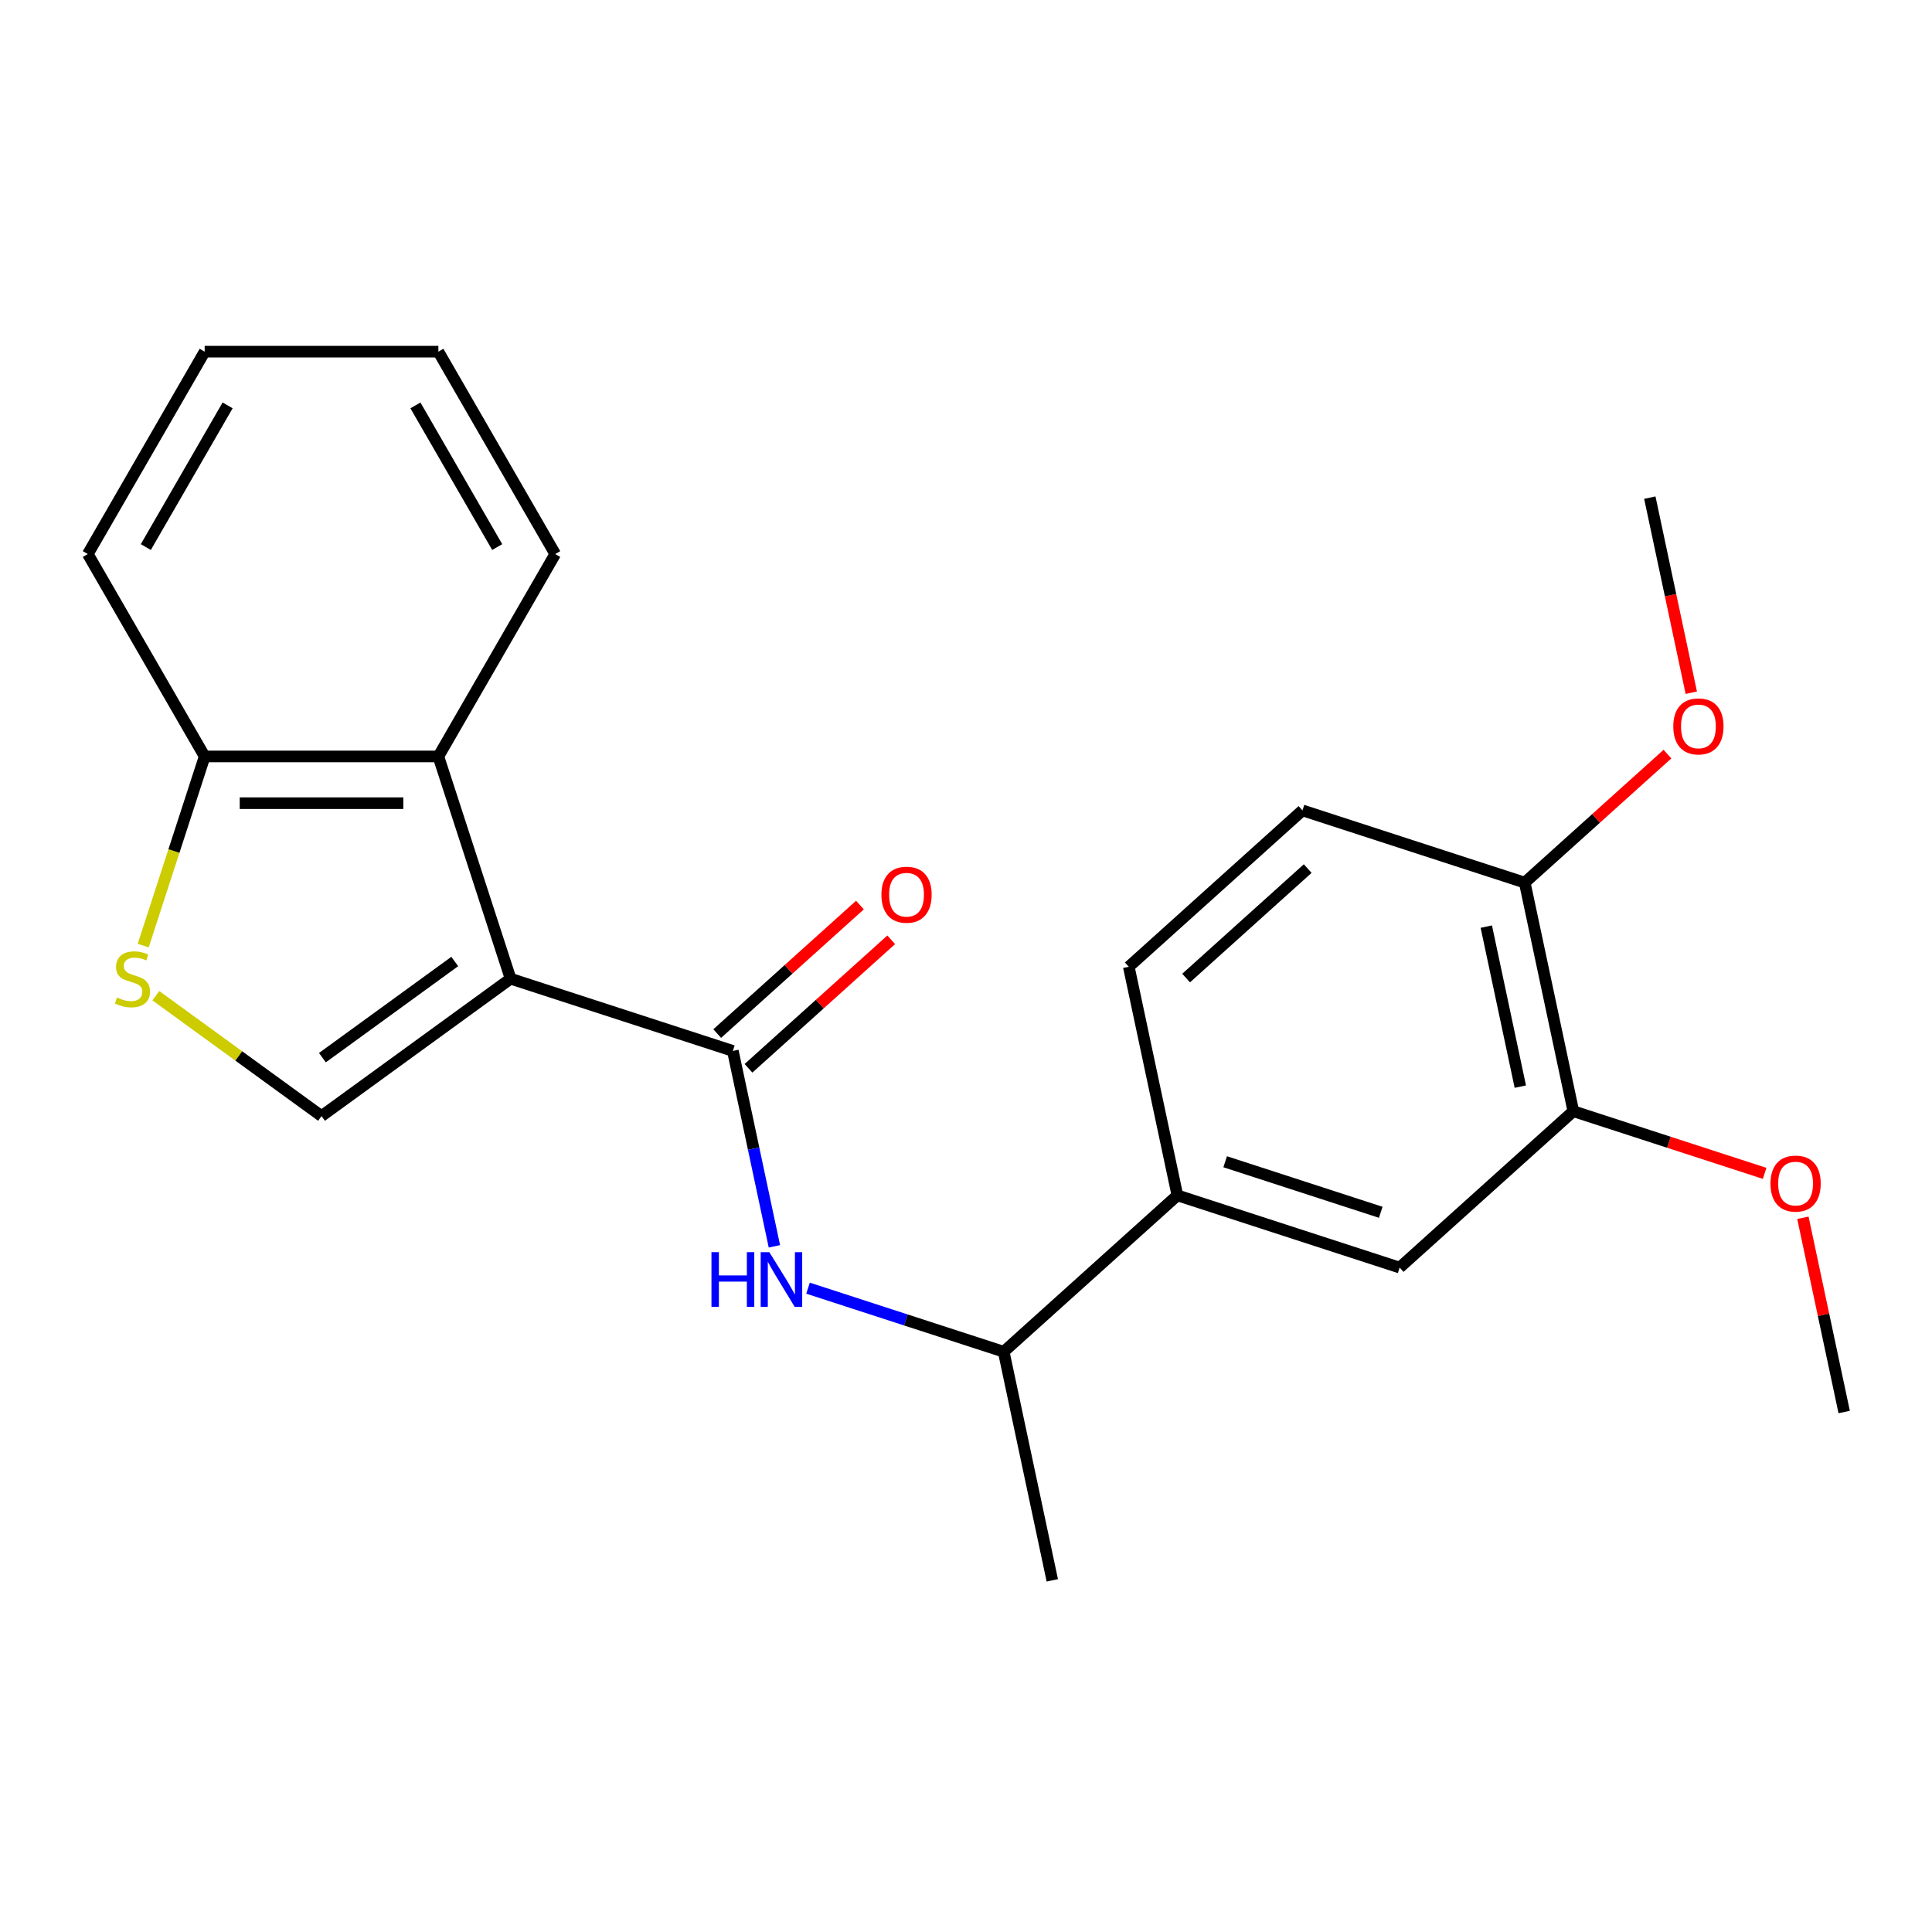<?xml version='1.0' encoding='iso-8859-1'?>
<svg version='1.1' baseProfile='full'
              xmlns='http://www.w3.org/2000/svg'
                      xmlns:rdkit='http://www.rdkit.org/xml'
                      xmlns:xlink='http://www.w3.org/1999/xlink'
                  xml:space='preserve'
width='1000px' height='1000px' viewBox='0 0 1000 1000'>
<!-- END OF HEADER -->
<rect style='opacity:1.0;fill:#FFFFFF;stroke:none' width='1000' height='1000' x='0' y='0'> </rect>
<path class='bond-0' d='M 264.281,506.579 L 379.325,543.959' style='fill:none;fill-rule:evenodd;stroke:#000000;stroke-width:6px;stroke-linecap:butt;stroke-linejoin:miter;stroke-opacity:1' />
<path class='bond-1' d='M 264.281,506.579 L 166.419,577.68' style='fill:none;fill-rule:evenodd;stroke:#000000;stroke-width:6px;stroke-linecap:butt;stroke-linejoin:miter;stroke-opacity:1' />
<path class='bond-1' d='M 235.382,497.672 L 166.878,547.443' style='fill:none;fill-rule:evenodd;stroke:#000000;stroke-width:6px;stroke-linecap:butt;stroke-linejoin:miter;stroke-opacity:1' />
<path class='bond-2' d='M 264.281,506.579 L 226.901,391.535' style='fill:none;fill-rule:evenodd;stroke:#000000;stroke-width:6px;stroke-linecap:butt;stroke-linejoin:miter;stroke-opacity:1' />
<path class='bond-4' d='M 379.325,543.959 L 390.074,594.528' style='fill:none;fill-rule:evenodd;stroke:#000000;stroke-width:6px;stroke-linecap:butt;stroke-linejoin:miter;stroke-opacity:1' />
<path class='bond-4' d='M 390.074,594.528 L 400.823,645.096' style='fill:none;fill-rule:evenodd;stroke:#0000FF;stroke-width:6px;stroke-linecap:butt;stroke-linejoin:miter;stroke-opacity:1' />
<path class='bond-10' d='M 387.419,552.949 L 424.354,519.692' style='fill:none;fill-rule:evenodd;stroke:#000000;stroke-width:6px;stroke-linecap:butt;stroke-linejoin:miter;stroke-opacity:1' />
<path class='bond-10' d='M 424.354,519.692 L 461.289,486.436' style='fill:none;fill-rule:evenodd;stroke:#FF0000;stroke-width:6px;stroke-linecap:butt;stroke-linejoin:miter;stroke-opacity:1' />
<path class='bond-10' d='M 371.231,534.97 L 408.166,501.713' style='fill:none;fill-rule:evenodd;stroke:#000000;stroke-width:6px;stroke-linecap:butt;stroke-linejoin:miter;stroke-opacity:1' />
<path class='bond-10' d='M 408.166,501.713 L 445.101,468.457' style='fill:none;fill-rule:evenodd;stroke:#FF0000;stroke-width:6px;stroke-linecap:butt;stroke-linejoin:miter;stroke-opacity:1' />
<path class='bond-3' d='M 166.419,577.68 L 123.54,546.527' style='fill:none;fill-rule:evenodd;stroke:#000000;stroke-width:6px;stroke-linecap:butt;stroke-linejoin:miter;stroke-opacity:1' />
<path class='bond-3' d='M 123.54,546.527 L 80.661,515.373' style='fill:none;fill-rule:evenodd;stroke:#CCCC00;stroke-width:6px;stroke-linecap:butt;stroke-linejoin:miter;stroke-opacity:1' />
<path class='bond-6' d='M 226.901,391.535 L 105.937,391.535' style='fill:none;fill-rule:evenodd;stroke:#000000;stroke-width:6px;stroke-linecap:butt;stroke-linejoin:miter;stroke-opacity:1' />
<path class='bond-6' d='M 208.757,415.728 L 124.081,415.728' style='fill:none;fill-rule:evenodd;stroke:#000000;stroke-width:6px;stroke-linecap:butt;stroke-linejoin:miter;stroke-opacity:1' />
<path class='bond-16' d='M 226.901,391.535 L 287.383,286.777' style='fill:none;fill-rule:evenodd;stroke:#000000;stroke-width:6px;stroke-linecap:butt;stroke-linejoin:miter;stroke-opacity:1' />
<path class='bond-23' d='M 74.127,489.435 L 90.032,440.485' style='fill:none;fill-rule:evenodd;stroke:#CCCC00;stroke-width:6px;stroke-linecap:butt;stroke-linejoin:miter;stroke-opacity:1' />
<path class='bond-23' d='M 90.032,440.485 L 105.937,391.535' style='fill:none;fill-rule:evenodd;stroke:#000000;stroke-width:6px;stroke-linecap:butt;stroke-linejoin:miter;stroke-opacity:1' />
<path class='bond-9' d='M 418.239,666.753 L 468.879,683.206' style='fill:none;fill-rule:evenodd;stroke:#0000FF;stroke-width:6px;stroke-linecap:butt;stroke-linejoin:miter;stroke-opacity:1' />
<path class='bond-9' d='M 468.879,683.206 L 519.519,699.66' style='fill:none;fill-rule:evenodd;stroke:#000000;stroke-width:6px;stroke-linecap:butt;stroke-linejoin:miter;stroke-opacity:1' />
<path class='bond-5' d='M 609.413,618.719 L 519.519,699.66' style='fill:none;fill-rule:evenodd;stroke:#000000;stroke-width:6px;stroke-linecap:butt;stroke-linejoin:miter;stroke-opacity:1' />
<path class='bond-7' d='M 609.413,618.719 L 724.457,656.099' style='fill:none;fill-rule:evenodd;stroke:#000000;stroke-width:6px;stroke-linecap:butt;stroke-linejoin:miter;stroke-opacity:1' />
<path class='bond-7' d='M 634.146,601.318 L 714.677,627.484' style='fill:none;fill-rule:evenodd;stroke:#000000;stroke-width:6px;stroke-linecap:butt;stroke-linejoin:miter;stroke-opacity:1' />
<path class='bond-12' d='M 609.413,618.719 L 584.263,500.398' style='fill:none;fill-rule:evenodd;stroke:#000000;stroke-width:6px;stroke-linecap:butt;stroke-linejoin:miter;stroke-opacity:1' />
<path class='bond-17' d='M 105.937,391.535 L 45.455,286.777' style='fill:none;fill-rule:evenodd;stroke:#000000;stroke-width:6px;stroke-linecap:butt;stroke-linejoin:miter;stroke-opacity:1' />
<path class='bond-8' d='M 724.457,656.099 L 814.352,575.158' style='fill:none;fill-rule:evenodd;stroke:#000000;stroke-width:6px;stroke-linecap:butt;stroke-linejoin:miter;stroke-opacity:1' />
<path class='bond-14' d='M 814.352,575.158 L 863.861,591.245' style='fill:none;fill-rule:evenodd;stroke:#000000;stroke-width:6px;stroke-linecap:butt;stroke-linejoin:miter;stroke-opacity:1' />
<path class='bond-14' d='M 863.861,591.245 L 913.371,607.332' style='fill:none;fill-rule:evenodd;stroke:#FF0000;stroke-width:6px;stroke-linecap:butt;stroke-linejoin:miter;stroke-opacity:1' />
<path class='bond-25' d='M 814.352,575.158 L 789.202,456.837' style='fill:none;fill-rule:evenodd;stroke:#000000;stroke-width:6px;stroke-linecap:butt;stroke-linejoin:miter;stroke-opacity:1' />
<path class='bond-25' d='M 786.915,562.44 L 769.31,479.615' style='fill:none;fill-rule:evenodd;stroke:#000000;stroke-width:6px;stroke-linecap:butt;stroke-linejoin:miter;stroke-opacity:1' />
<path class='bond-18' d='M 519.519,699.66 L 544.669,817.981' style='fill:none;fill-rule:evenodd;stroke:#000000;stroke-width:6px;stroke-linecap:butt;stroke-linejoin:miter;stroke-opacity:1' />
<path class='bond-11' d='M 789.202,456.837 L 674.158,419.457' style='fill:none;fill-rule:evenodd;stroke:#000000;stroke-width:6px;stroke-linecap:butt;stroke-linejoin:miter;stroke-opacity:1' />
<path class='bond-15' d='M 789.202,456.837 L 826.137,423.581' style='fill:none;fill-rule:evenodd;stroke:#000000;stroke-width:6px;stroke-linecap:butt;stroke-linejoin:miter;stroke-opacity:1' />
<path class='bond-15' d='M 826.137,423.581 L 863.072,390.324' style='fill:none;fill-rule:evenodd;stroke:#FF0000;stroke-width:6px;stroke-linecap:butt;stroke-linejoin:miter;stroke-opacity:1' />
<path class='bond-13' d='M 584.263,500.398 L 674.158,419.457' style='fill:none;fill-rule:evenodd;stroke:#000000;stroke-width:6px;stroke-linecap:butt;stroke-linejoin:miter;stroke-opacity:1' />
<path class='bond-13' d='M 613.936,506.236 L 676.862,449.577' style='fill:none;fill-rule:evenodd;stroke:#000000;stroke-width:6px;stroke-linecap:butt;stroke-linejoin:miter;stroke-opacity:1' />
<path class='bond-19' d='M 933.176,630.323 L 943.861,680.591' style='fill:none;fill-rule:evenodd;stroke:#FF0000;stroke-width:6px;stroke-linecap:butt;stroke-linejoin:miter;stroke-opacity:1' />
<path class='bond-19' d='M 943.861,680.591 L 954.545,730.86' style='fill:none;fill-rule:evenodd;stroke:#000000;stroke-width:6px;stroke-linecap:butt;stroke-linejoin:miter;stroke-opacity:1' />
<path class='bond-20' d='M 875.409,358.552 L 864.677,308.064' style='fill:none;fill-rule:evenodd;stroke:#FF0000;stroke-width:6px;stroke-linecap:butt;stroke-linejoin:miter;stroke-opacity:1' />
<path class='bond-20' d='M 864.677,308.064 L 853.946,257.575' style='fill:none;fill-rule:evenodd;stroke:#000000;stroke-width:6px;stroke-linecap:butt;stroke-linejoin:miter;stroke-opacity:1' />
<path class='bond-21' d='M 287.383,286.777 L 226.901,182.019' style='fill:none;fill-rule:evenodd;stroke:#000000;stroke-width:6px;stroke-linecap:butt;stroke-linejoin:miter;stroke-opacity:1' />
<path class='bond-21' d='M 257.359,283.16 L 215.022,209.829' style='fill:none;fill-rule:evenodd;stroke:#000000;stroke-width:6px;stroke-linecap:butt;stroke-linejoin:miter;stroke-opacity:1' />
<path class='bond-24' d='M 45.455,286.777 L 105.937,182.019' style='fill:none;fill-rule:evenodd;stroke:#000000;stroke-width:6px;stroke-linecap:butt;stroke-linejoin:miter;stroke-opacity:1' />
<path class='bond-24' d='M 75.478,283.16 L 117.816,209.829' style='fill:none;fill-rule:evenodd;stroke:#000000;stroke-width:6px;stroke-linecap:butt;stroke-linejoin:miter;stroke-opacity:1' />
<path class='bond-22' d='M 226.901,182.019 L 105.937,182.019' style='fill:none;fill-rule:evenodd;stroke:#000000;stroke-width:6px;stroke-linecap:butt;stroke-linejoin:miter;stroke-opacity:1' />
<path  class='atom-4' d='M 60.557 516.299
Q 60.877 516.419, 62.197 516.979
Q 63.517 517.539, 64.957 517.899
Q 66.437 518.219, 67.877 518.219
Q 70.557 518.219, 72.117 516.939
Q 73.677 515.619, 73.677 513.339
Q 73.677 511.779, 72.877 510.819
Q 72.117 509.859, 70.917 509.339
Q 69.717 508.819, 67.717 508.219
Q 65.197 507.459, 63.677 506.739
Q 62.197 506.019, 61.117 504.499
Q 60.077 502.979, 60.077 500.419
Q 60.077 496.859, 62.477 494.659
Q 64.917 492.459, 69.717 492.459
Q 72.997 492.459, 76.717 494.019
L 75.797 497.099
Q 72.397 495.699, 69.837 495.699
Q 67.077 495.699, 65.557 496.859
Q 64.037 497.979, 64.077 499.939
Q 64.077 501.459, 64.837 502.379
Q 65.637 503.299, 66.757 503.819
Q 67.917 504.339, 69.837 504.939
Q 72.397 505.739, 73.917 506.539
Q 75.437 507.339, 76.517 508.979
Q 77.637 510.579, 77.637 513.339
Q 77.637 517.259, 74.997 519.379
Q 72.397 521.459, 68.037 521.459
Q 65.517 521.459, 63.597 520.899
Q 61.717 520.379, 59.477 519.459
L 60.557 516.299
' fill='#CCCC00'/>
<path  class='atom-5' d='M 368.255 648.12
L 372.095 648.12
L 372.095 660.16
L 386.575 660.16
L 386.575 648.12
L 390.415 648.12
L 390.415 676.44
L 386.575 676.44
L 386.575 663.36
L 372.095 663.36
L 372.095 676.44
L 368.255 676.44
L 368.255 648.12
' fill='#0000FF'/>
<path  class='atom-5' d='M 398.215 648.12
L 407.495 663.12
Q 408.415 664.6, 409.895 667.28
Q 411.375 669.96, 411.455 670.12
L 411.455 648.12
L 415.215 648.12
L 415.215 676.44
L 411.335 676.44
L 401.375 660.04
Q 400.215 658.12, 398.975 655.92
Q 397.775 653.72, 397.415 653.04
L 397.415 676.44
L 393.735 676.44
L 393.735 648.12
L 398.215 648.12
' fill='#0000FF'/>
<path  class='atom-11' d='M 456.219 463.098
Q 456.219 456.298, 459.579 452.498
Q 462.939 448.698, 469.219 448.698
Q 475.499 448.698, 478.859 452.498
Q 482.219 456.298, 482.219 463.098
Q 482.219 469.978, 478.819 473.898
Q 475.419 477.778, 469.219 477.778
Q 462.979 477.778, 459.579 473.898
Q 456.219 470.018, 456.219 463.098
M 469.219 474.578
Q 473.539 474.578, 475.859 471.698
Q 478.219 468.778, 478.219 463.098
Q 478.219 457.538, 475.859 454.738
Q 473.539 451.898, 469.219 451.898
Q 464.899 451.898, 462.539 454.698
Q 460.219 457.498, 460.219 463.098
Q 460.219 468.818, 462.539 471.698
Q 464.899 474.578, 469.219 474.578
' fill='#FF0000'/>
<path  class='atom-15' d='M 916.396 612.618
Q 916.396 605.818, 919.756 602.018
Q 923.116 598.218, 929.396 598.218
Q 935.676 598.218, 939.036 602.018
Q 942.396 605.818, 942.396 612.618
Q 942.396 619.498, 938.996 623.418
Q 935.596 627.298, 929.396 627.298
Q 923.156 627.298, 919.756 623.418
Q 916.396 619.538, 916.396 612.618
M 929.396 624.098
Q 933.716 624.098, 936.036 621.218
Q 938.396 618.298, 938.396 612.618
Q 938.396 607.058, 936.036 604.258
Q 933.716 601.418, 929.396 601.418
Q 925.076 601.418, 922.716 604.218
Q 920.396 607.018, 920.396 612.618
Q 920.396 618.338, 922.716 621.218
Q 925.076 624.098, 929.396 624.098
' fill='#FF0000'/>
<path  class='atom-16' d='M 866.096 375.976
Q 866.096 369.176, 869.456 365.376
Q 872.816 361.576, 879.096 361.576
Q 885.376 361.576, 888.736 365.376
Q 892.096 369.176, 892.096 375.976
Q 892.096 382.856, 888.696 386.776
Q 885.296 390.656, 879.096 390.656
Q 872.856 390.656, 869.456 386.776
Q 866.096 382.896, 866.096 375.976
M 879.096 387.456
Q 883.416 387.456, 885.736 384.576
Q 888.096 381.656, 888.096 375.976
Q 888.096 370.416, 885.736 367.616
Q 883.416 364.776, 879.096 364.776
Q 874.776 364.776, 872.416 367.576
Q 870.096 370.376, 870.096 375.976
Q 870.096 381.696, 872.416 384.576
Q 874.776 387.456, 879.096 387.456
' fill='#FF0000'/>
</svg>
